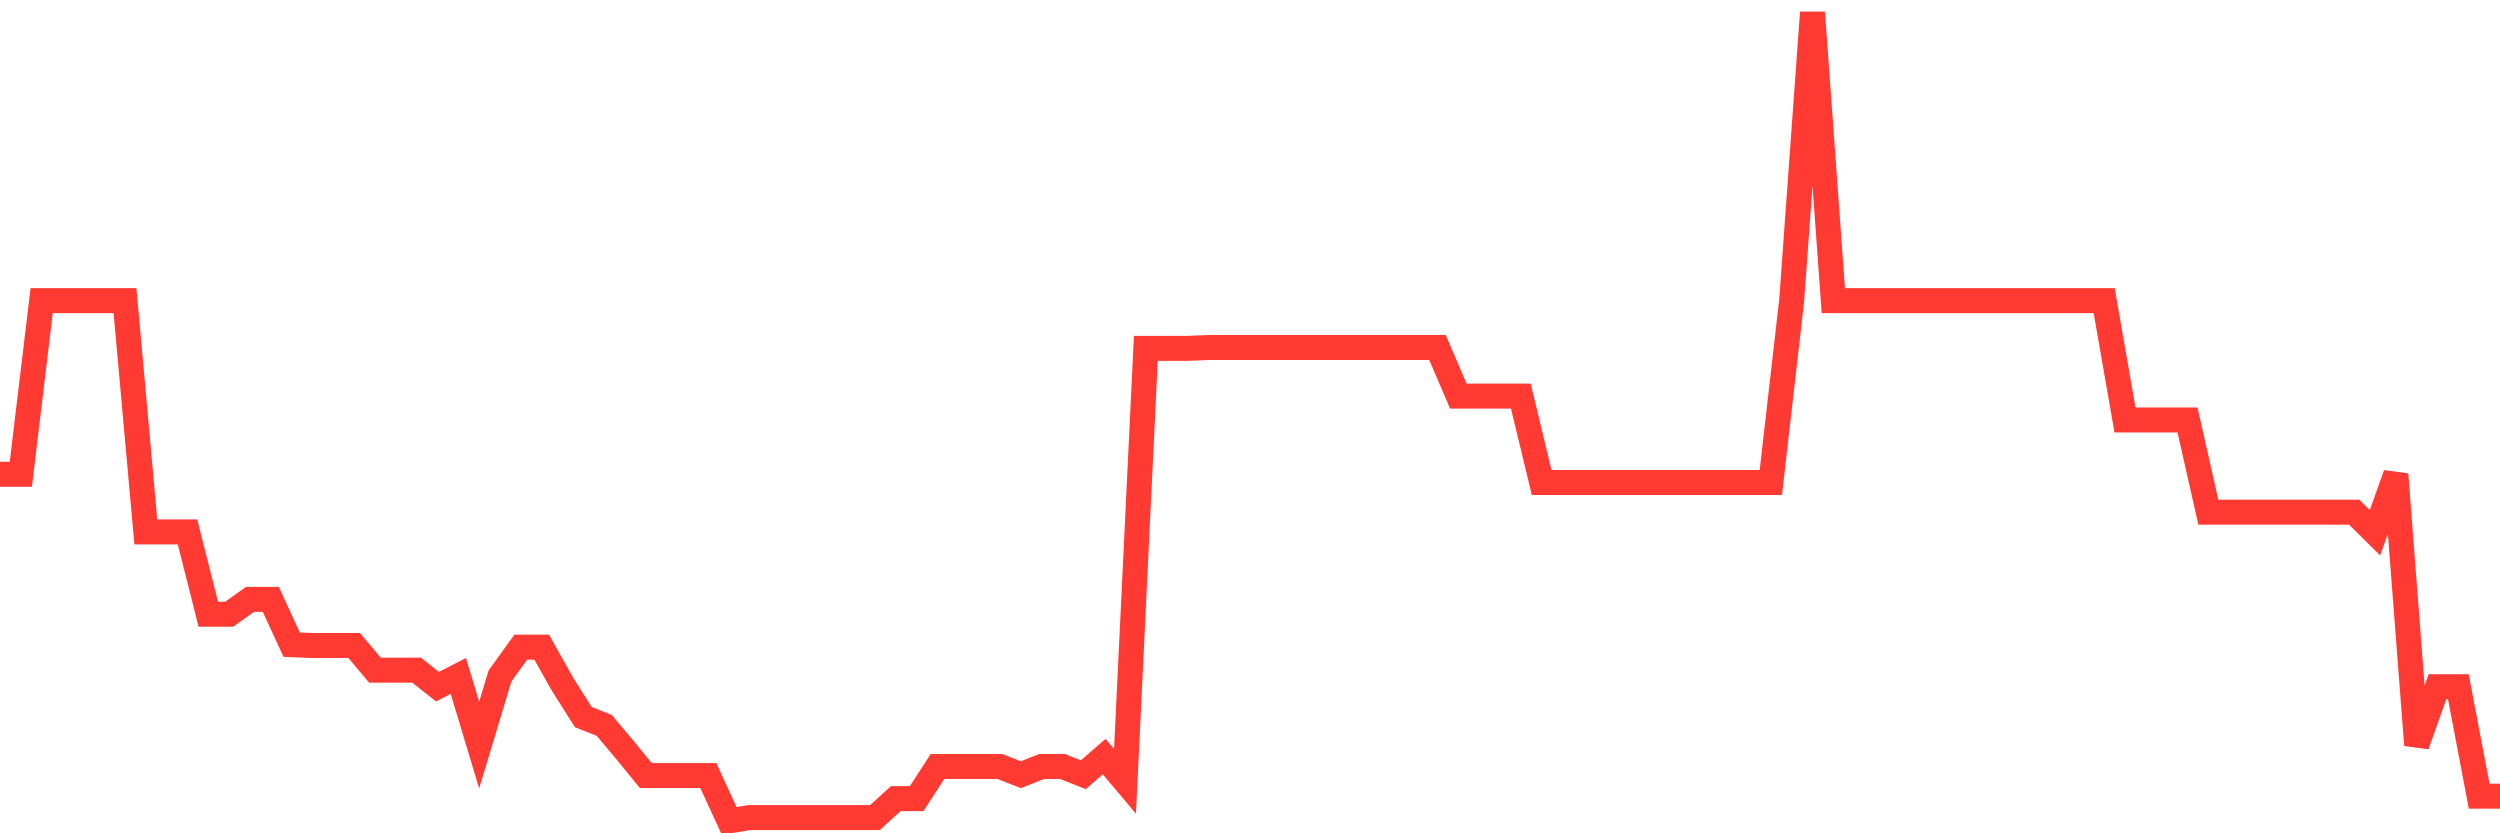 <svg
  xmlns="http://www.w3.org/2000/svg"
  xmlns:xlink="http://www.w3.org/1999/xlink"
  width="120"
  height="40"
  viewBox="0 0 120 40"
  preserveAspectRatio="none"
>
  <polyline
    points="0,22.766 1,22.766 2,14.429 3,14.429 4,14.429 5,14.429 6,14.429 7,25.532 8,25.532 9,25.532 10,29.483 11,29.483 12,28.771 13,28.771 14,30.945 15,30.984 16,30.984 17,30.984 18,32.169 19,32.169 20,32.169 21,32.96 22,32.446 23,35.765 24,32.446 25,31.063 26,31.063 27,32.841 28,34.422 29,34.817 30,36.002 31,37.227 32,37.227 33,37.227 34,37.227 35,39.4 36,39.242 37,39.242 38,39.242 39,39.242 40,39.242 41,39.242 42,39.242 43,38.333 44,38.333 45,36.792 46,36.792 47,36.792 48,36.792 49,37.187 50,36.792 51,36.792 52,37.187 53,36.318 54,37.503 55,16.721 56,16.721 57,16.721 58,16.681 59,16.681 60,16.681 61,16.681 62,16.681 63,16.681 64,16.681 65,16.681 66,16.681 67,16.681 68,16.681 69,16.681 70,19.012 71,19.012 72,19.012 73,19.012 74,23.161 75,23.161 76,23.161 77,23.161 78,23.161 79,23.161 80,23.161 81,23.161 82,23.161 83,23.161 84,23.161 85,23.161 86,14.429 87,0.6 88,14.429 89,14.429 90,14.429 91,14.429 92,14.429 93,14.429 94,14.429 95,14.429 96,14.429 97,14.429 98,14.429 99,14.429 100,14.429 101,14.429 102,20.158 103,20.158 104,20.158 105,20.158 106,24.583 107,24.583 108,24.583 109,24.583 110,24.583 111,24.583 112,24.583 113,24.583 114,25.571 115,22.766 116,35.765 117,32.96 118,32.96 119,38.215 120,38.215"
    fill="none"
    stroke="#ff3a33"
    stroke-width="1.2"
  >
  </polyline>
</svg>